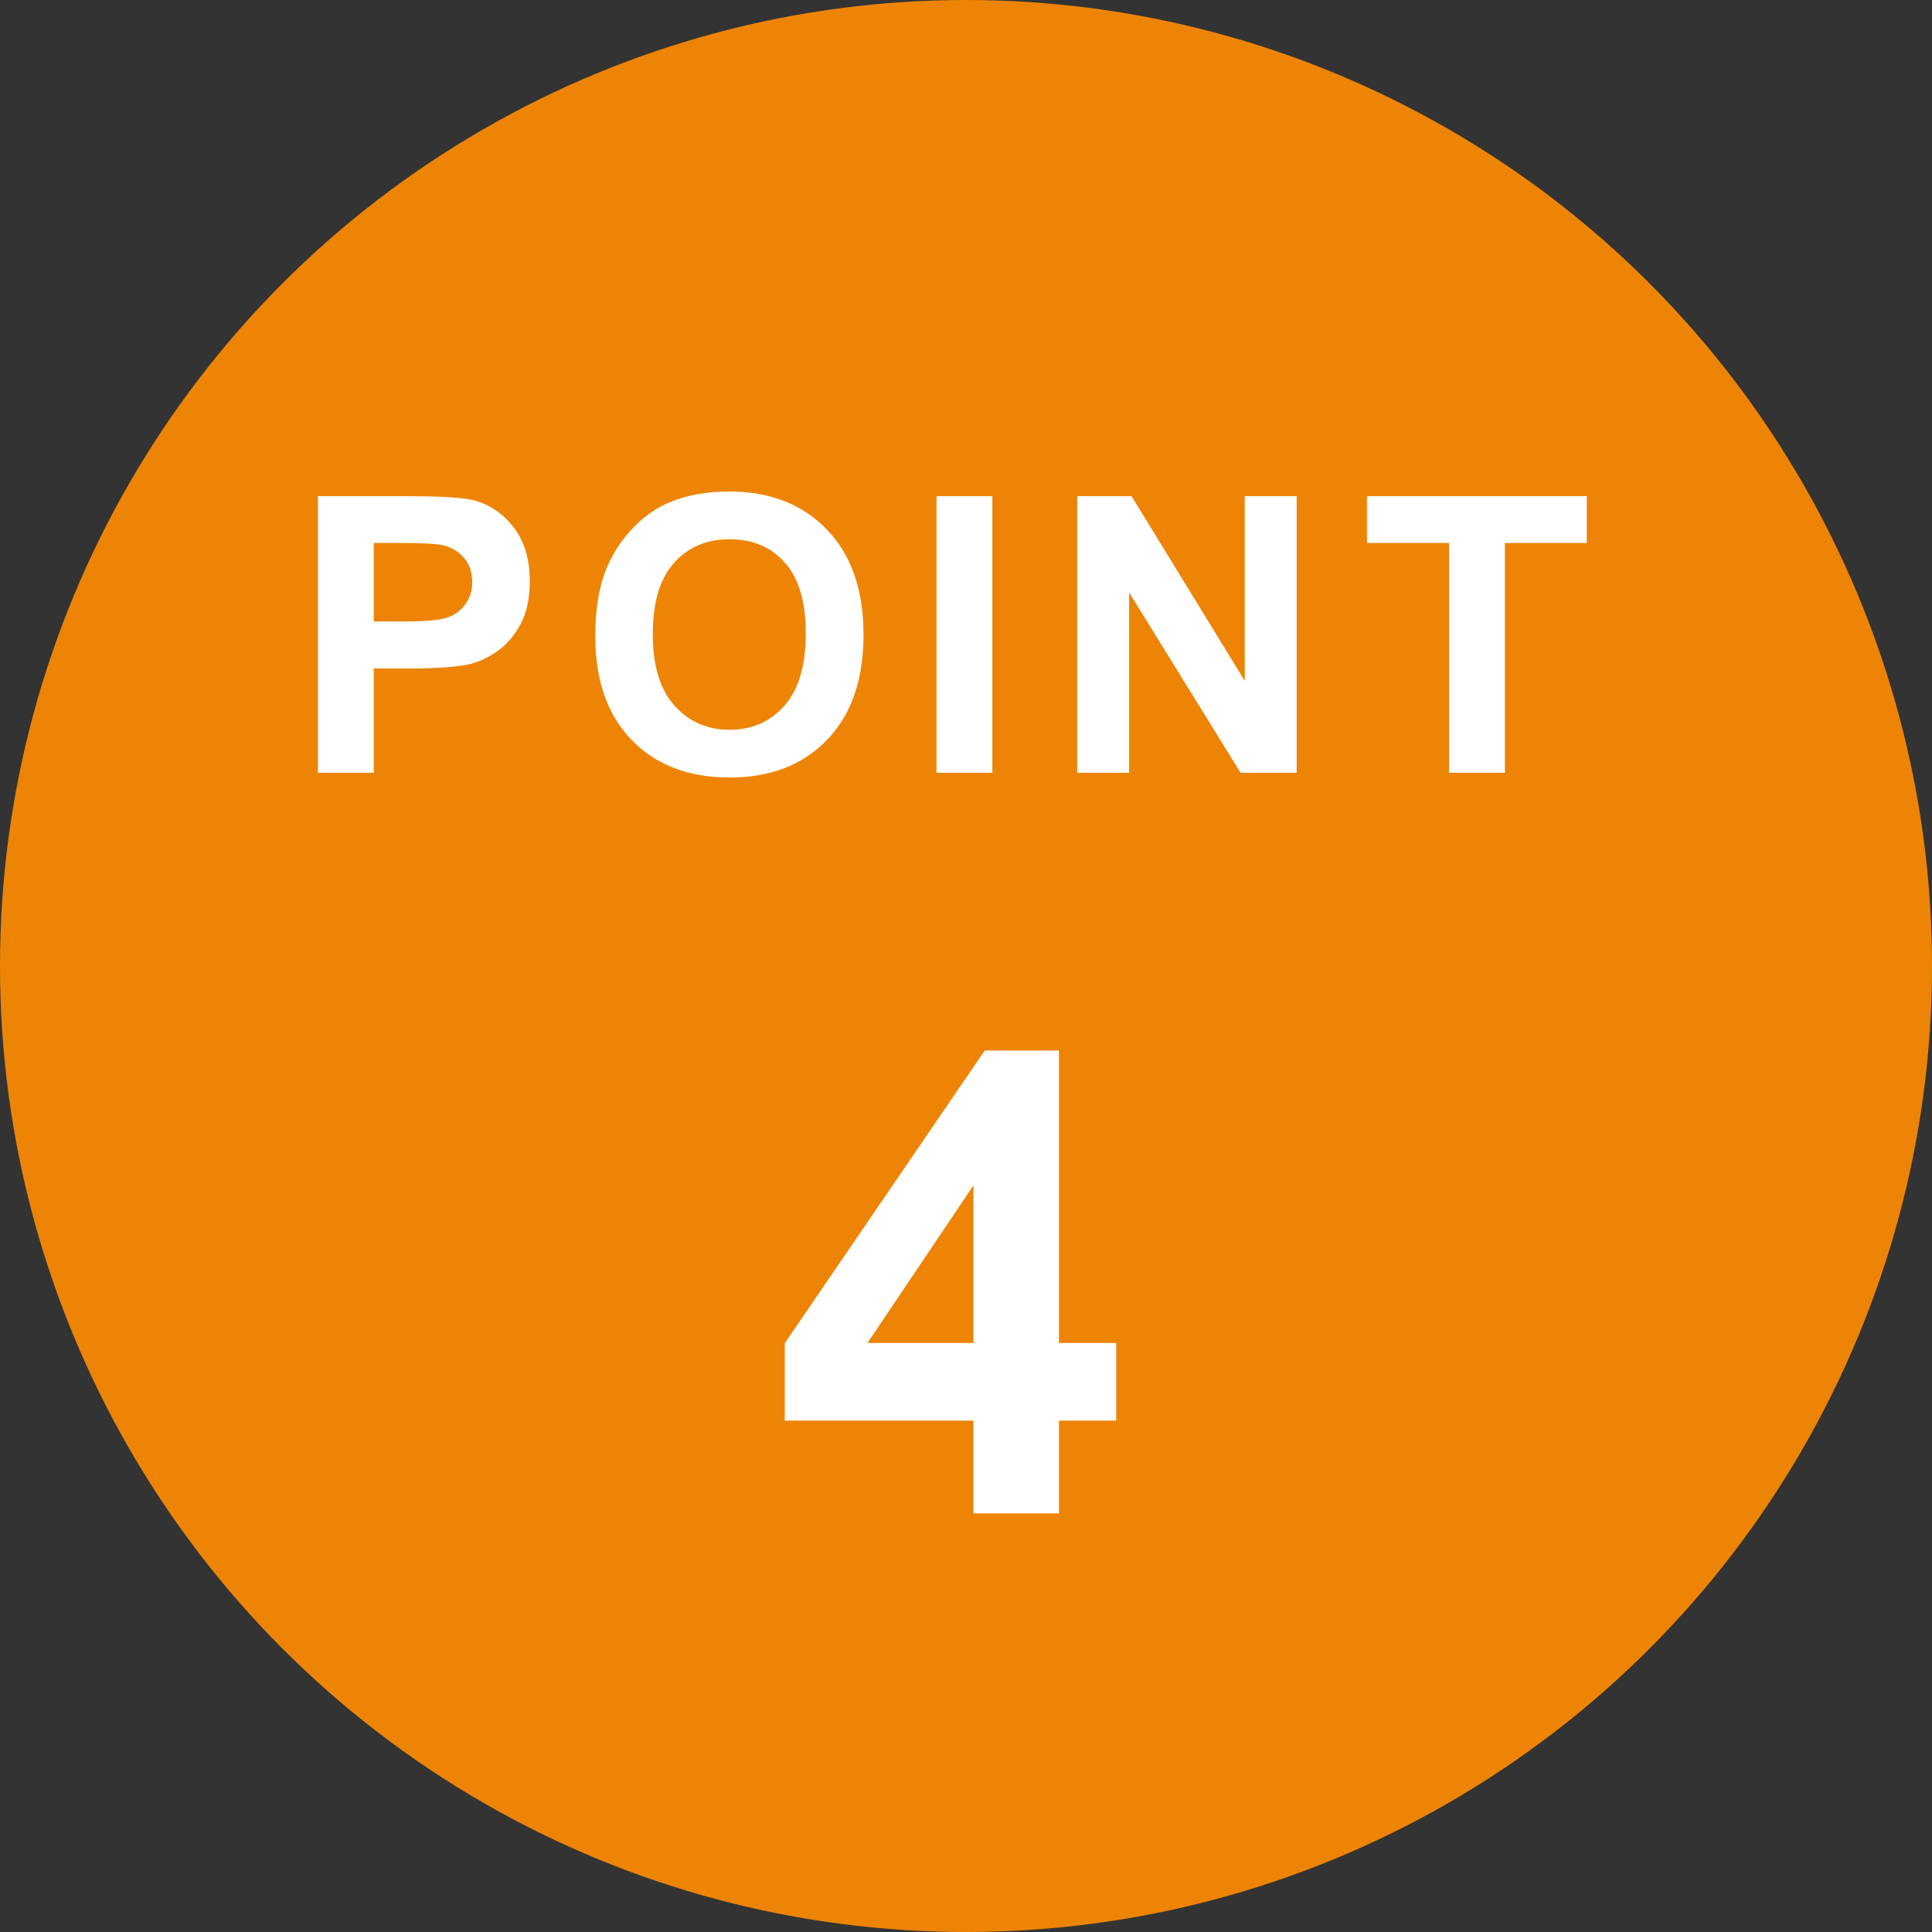 <svg width="60" height="60" viewBox="0 0 60 60" fill="none" xmlns="http://www.w3.org/2000/svg">
<rect x="0" y="0" width="60" height="60" fill="#333333" stroke="none"/>
<circle cx="30" cy="30" r="30" fill="#EE8405"/>
<path d="M30.23 47V44.119H24.371V41.717L30.582 32.625H32.887V41.707H34.664V44.119H32.887V47H30.23ZM30.23 41.707V36.815L26.939 41.707H30.23Z" fill="white"/>
<path d="M9.873 24V15.41H12.656C13.711 15.41 14.398 15.453 14.719 15.539C15.211 15.668 15.623 15.949 15.955 16.383C16.287 16.812 16.453 17.369 16.453 18.053C16.453 18.58 16.357 19.023 16.166 19.383C15.975 19.742 15.73 20.025 15.434 20.232C15.141 20.436 14.842 20.57 14.537 20.637C14.123 20.719 13.523 20.76 12.738 20.76H11.607V24H9.873ZM11.607 16.863V19.301H12.557C13.24 19.301 13.697 19.256 13.928 19.166C14.158 19.076 14.338 18.936 14.467 18.744C14.6 18.553 14.666 18.33 14.666 18.076C14.666 17.764 14.574 17.506 14.391 17.303C14.207 17.1 13.975 16.973 13.693 16.922C13.486 16.883 13.07 16.863 12.445 16.863H11.607ZM18.485 19.758C18.485 18.883 18.616 18.148 18.878 17.555C19.073 17.117 19.339 16.725 19.675 16.377C20.015 16.029 20.386 15.771 20.788 15.604C21.323 15.377 21.941 15.264 22.64 15.264C23.905 15.264 24.917 15.656 25.675 16.441C26.437 17.227 26.817 18.318 26.817 19.717C26.817 21.104 26.441 22.189 25.687 22.975C24.933 23.756 23.925 24.146 22.663 24.146C21.386 24.146 20.37 23.758 19.616 22.98C18.862 22.199 18.485 21.125 18.485 19.758ZM20.273 19.699C20.273 20.672 20.497 21.41 20.946 21.914C21.395 22.414 21.966 22.664 22.657 22.664C23.349 22.664 23.915 22.416 24.357 21.92C24.802 21.42 25.024 20.672 25.024 19.676C25.024 18.691 24.808 17.957 24.374 17.473C23.944 16.988 23.372 16.746 22.657 16.746C21.942 16.746 21.366 16.992 20.929 17.484C20.491 17.973 20.273 18.711 20.273 19.699ZM29.084 24V15.41H30.818V24H29.084ZM33.454 24V15.41H35.142L38.657 21.146V15.41H40.269V24H38.528L35.066 18.398V24H33.454ZM45.002 24V16.863H42.453V15.41H49.279V16.863H46.736V24H45.002Z" fill="white"/>
</svg>

